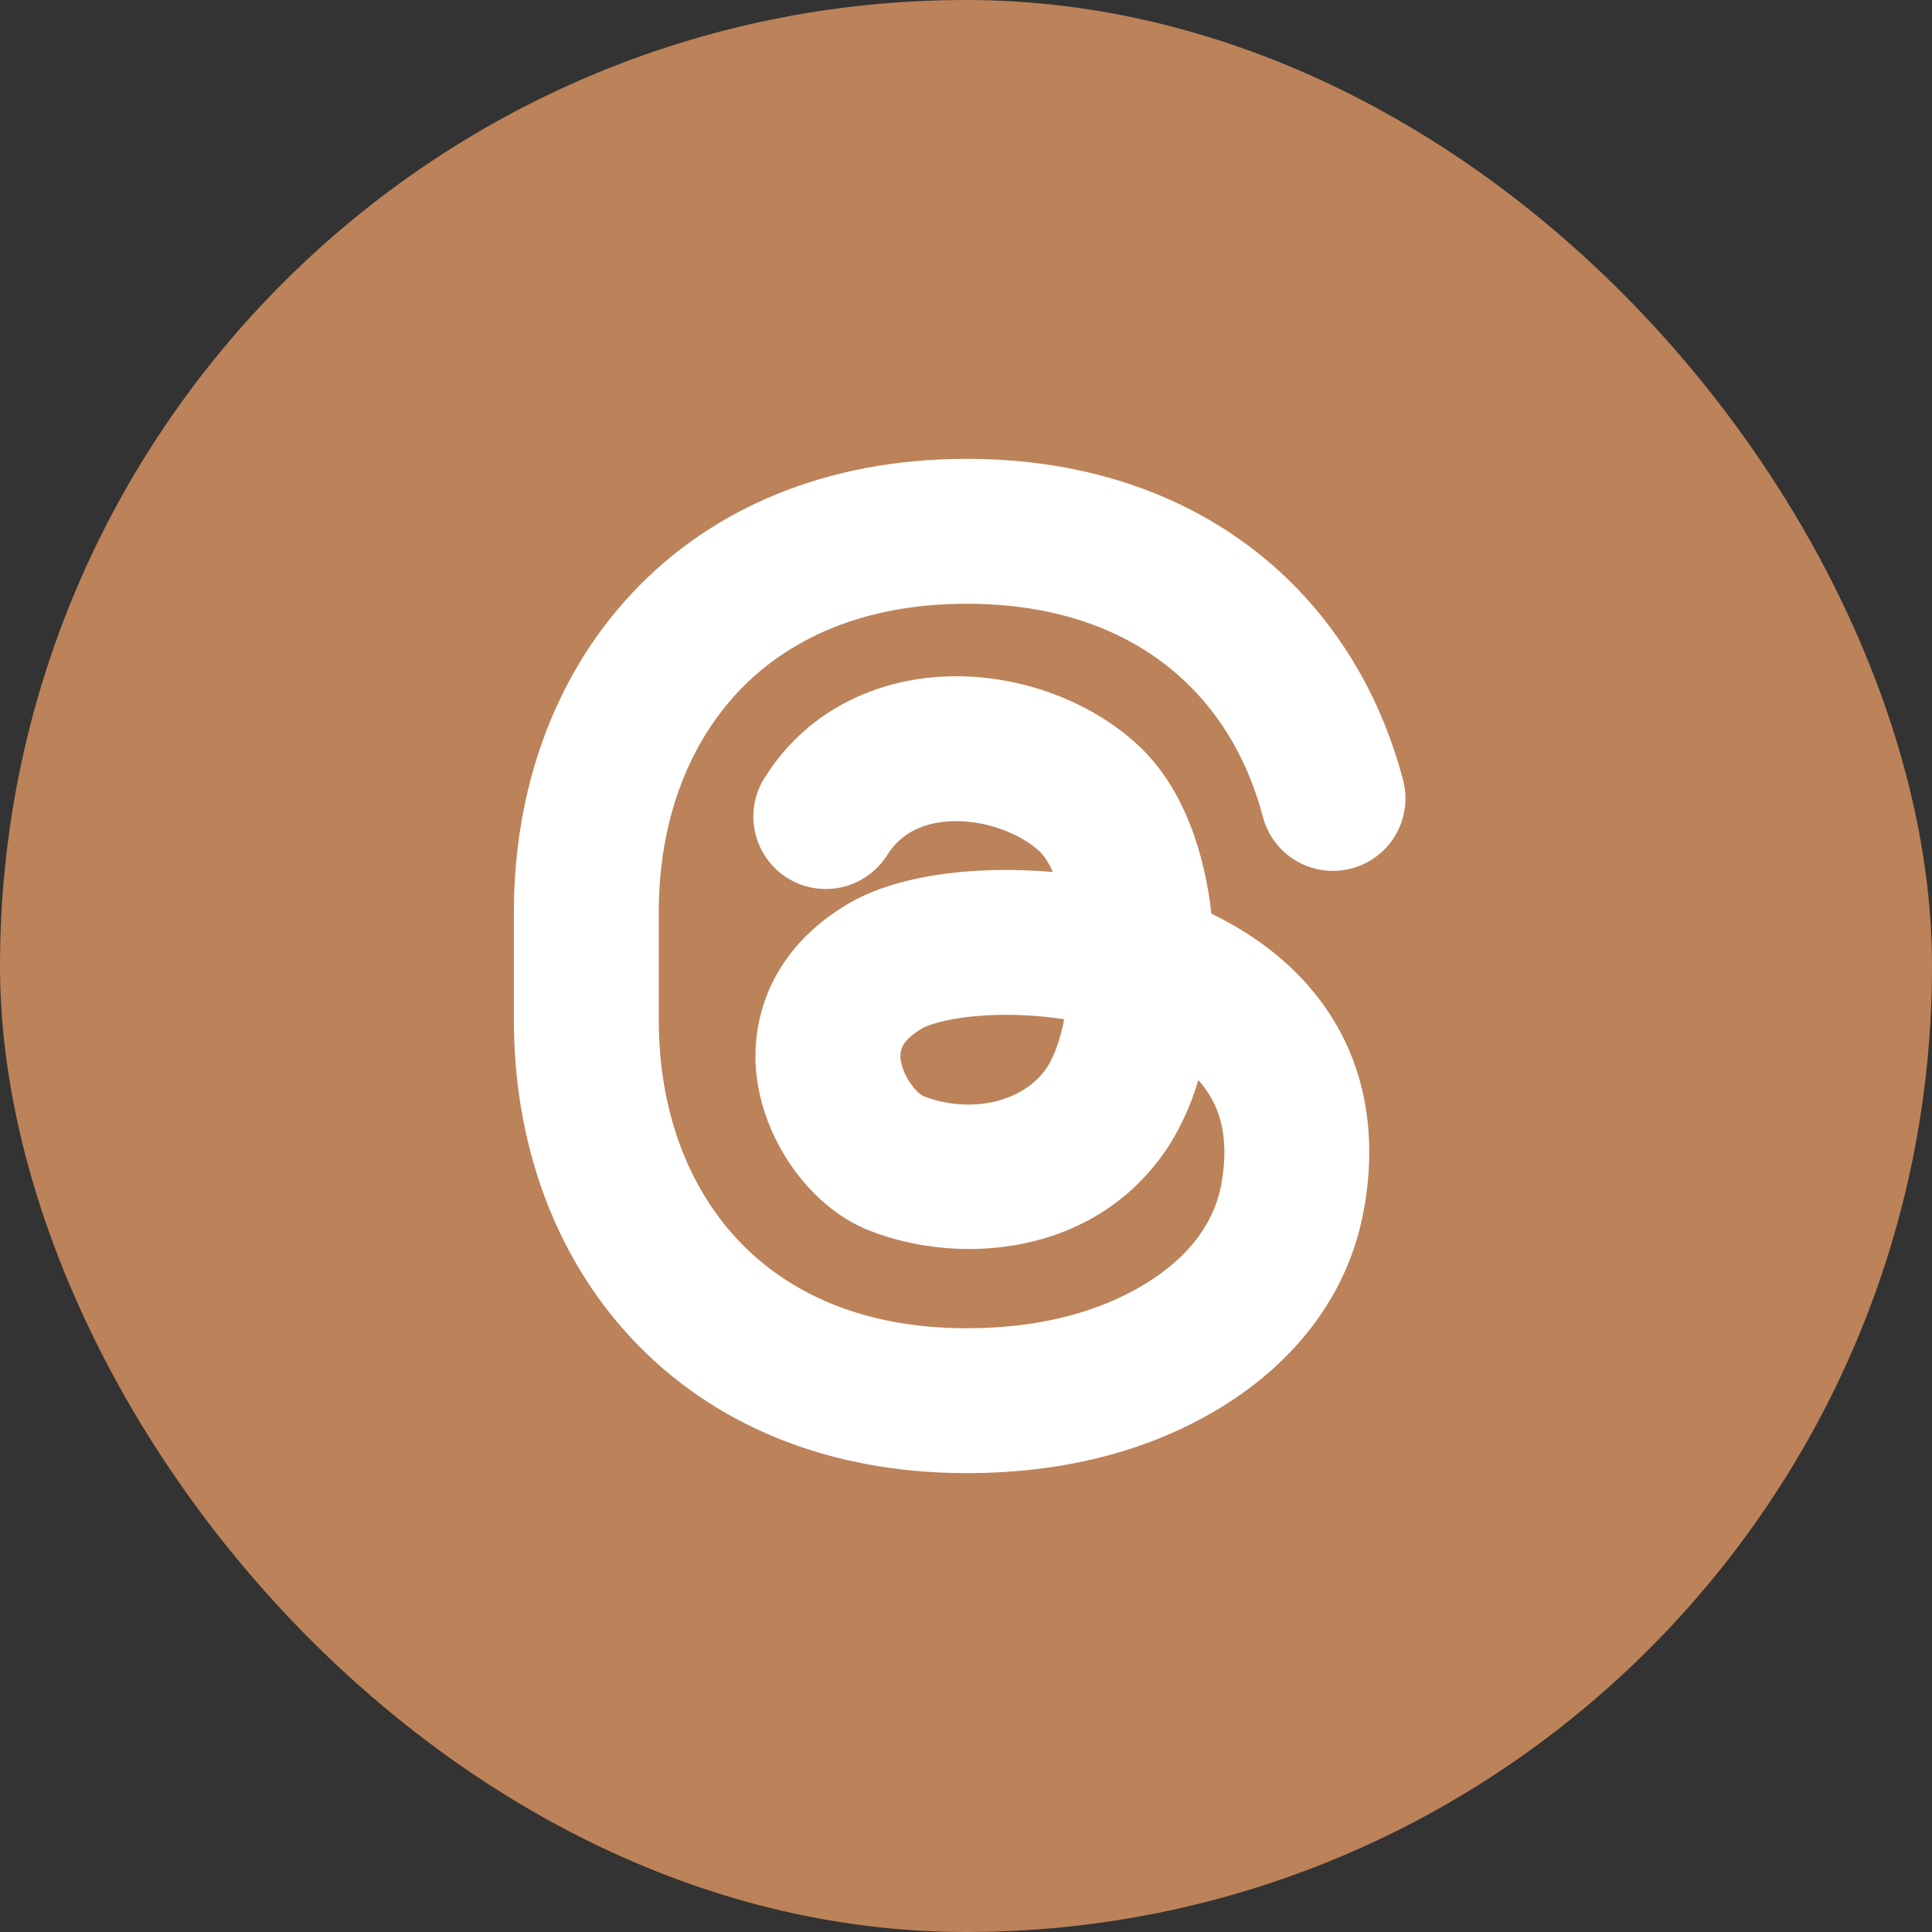 <?xml version="1.0" encoding="utf-8"?>
<svg xmlns="http://www.w3.org/2000/svg" fill="none" height="100%" overflow="visible" preserveAspectRatio="none" style="display: block;" viewBox="0 0 30 30" width="100%">
<rect x="0" y="0" width="30" height="30" fill="#333333" stroke="none"/>
<g id="Frame 1000005331">
<rect fill="#BC8259" height="30" rx="15" width="30"/>
<g id="mingcute:threads-fill">
<g id="Group">
<g id="Vector">
</g>
<path clip-rule="evenodd" d="M9.815 9.21C11.052 7.89 12.838 7.125 15.012 7.125C18.606 7.125 21.025 9.213 21.787 12.113C21.863 12.401 21.821 12.708 21.67 12.966C21.52 13.223 21.273 13.411 20.984 13.486C20.696 13.562 20.389 13.52 20.131 13.37C19.873 13.219 19.686 12.973 19.61 12.684C19.11 10.777 17.587 9.375 15.013 9.375C13.39 9.375 12.223 9.931 11.456 10.749C10.679 11.579 10.23 12.765 10.23 14.156V15.844C10.23 17.235 10.678 18.422 11.456 19.251C12.222 20.069 13.389 20.625 15.011 20.625C16.193 20.625 17.108 20.351 17.797 19.927C18.487 19.502 18.862 18.964 18.967 18.377C19.096 17.648 18.934 17.192 18.694 16.876C18.666 16.839 18.637 16.804 18.607 16.771C18.502 17.137 18.344 17.486 18.14 17.807C17.004 19.532 14.863 19.652 13.487 19.103C12.669 18.777 12.008 17.916 11.802 17.012C11.674 16.476 11.718 15.912 11.928 15.402C12.162 14.839 12.591 14.374 13.175 14.031C13.774 13.677 14.62 13.532 15.409 13.511C15.723 13.503 16.037 13.513 16.349 13.54C16.282 13.39 16.209 13.283 16.144 13.222C15.856 12.954 15.349 12.748 14.834 12.751C14.349 12.755 13.99 12.936 13.777 13.276C13.698 13.401 13.596 13.51 13.476 13.595C13.356 13.681 13.22 13.742 13.076 13.776C12.932 13.809 12.783 13.813 12.637 13.789C12.491 13.765 12.352 13.712 12.226 13.633C12.101 13.555 11.993 13.453 11.907 13.333C11.821 13.212 11.76 13.076 11.727 12.932C11.693 12.789 11.689 12.639 11.713 12.494C11.738 12.348 11.79 12.209 11.869 12.083C12.58 10.947 13.749 10.508 14.819 10.501C15.86 10.493 16.934 10.885 17.676 11.575C18.392 12.241 18.706 13.265 18.811 14.188C19.438 14.491 20.033 14.919 20.486 15.516C21.142 16.378 21.411 17.484 21.181 18.771C20.942 20.116 20.094 21.154 18.977 21.843C17.884 22.517 16.547 22.875 15.011 22.875C12.837 22.875 11.051 22.11 9.814 20.79C8.587 19.48 7.98 17.715 7.98 15.844V14.156C7.98 12.286 8.588 10.519 9.814 9.211L9.815 9.21ZM16.525 15.827C16.176 15.774 15.824 15.751 15.471 15.76C14.826 15.778 14.433 15.901 14.318 15.969C14.089 16.104 14.026 16.219 14.005 16.267C13.977 16.346 13.974 16.432 13.997 16.513C14.024 16.633 14.088 16.762 14.176 16.873C14.216 16.927 14.265 16.974 14.321 17.012C14.325 17.015 14.325 17.016 14.321 17.014C15.06 17.308 15.9 17.119 16.261 16.57C16.363 16.415 16.459 16.155 16.525 15.827Z" fill="white" fill-rule="evenodd" id="Vector_2"/>
</g>
</g>
</g>
</svg>